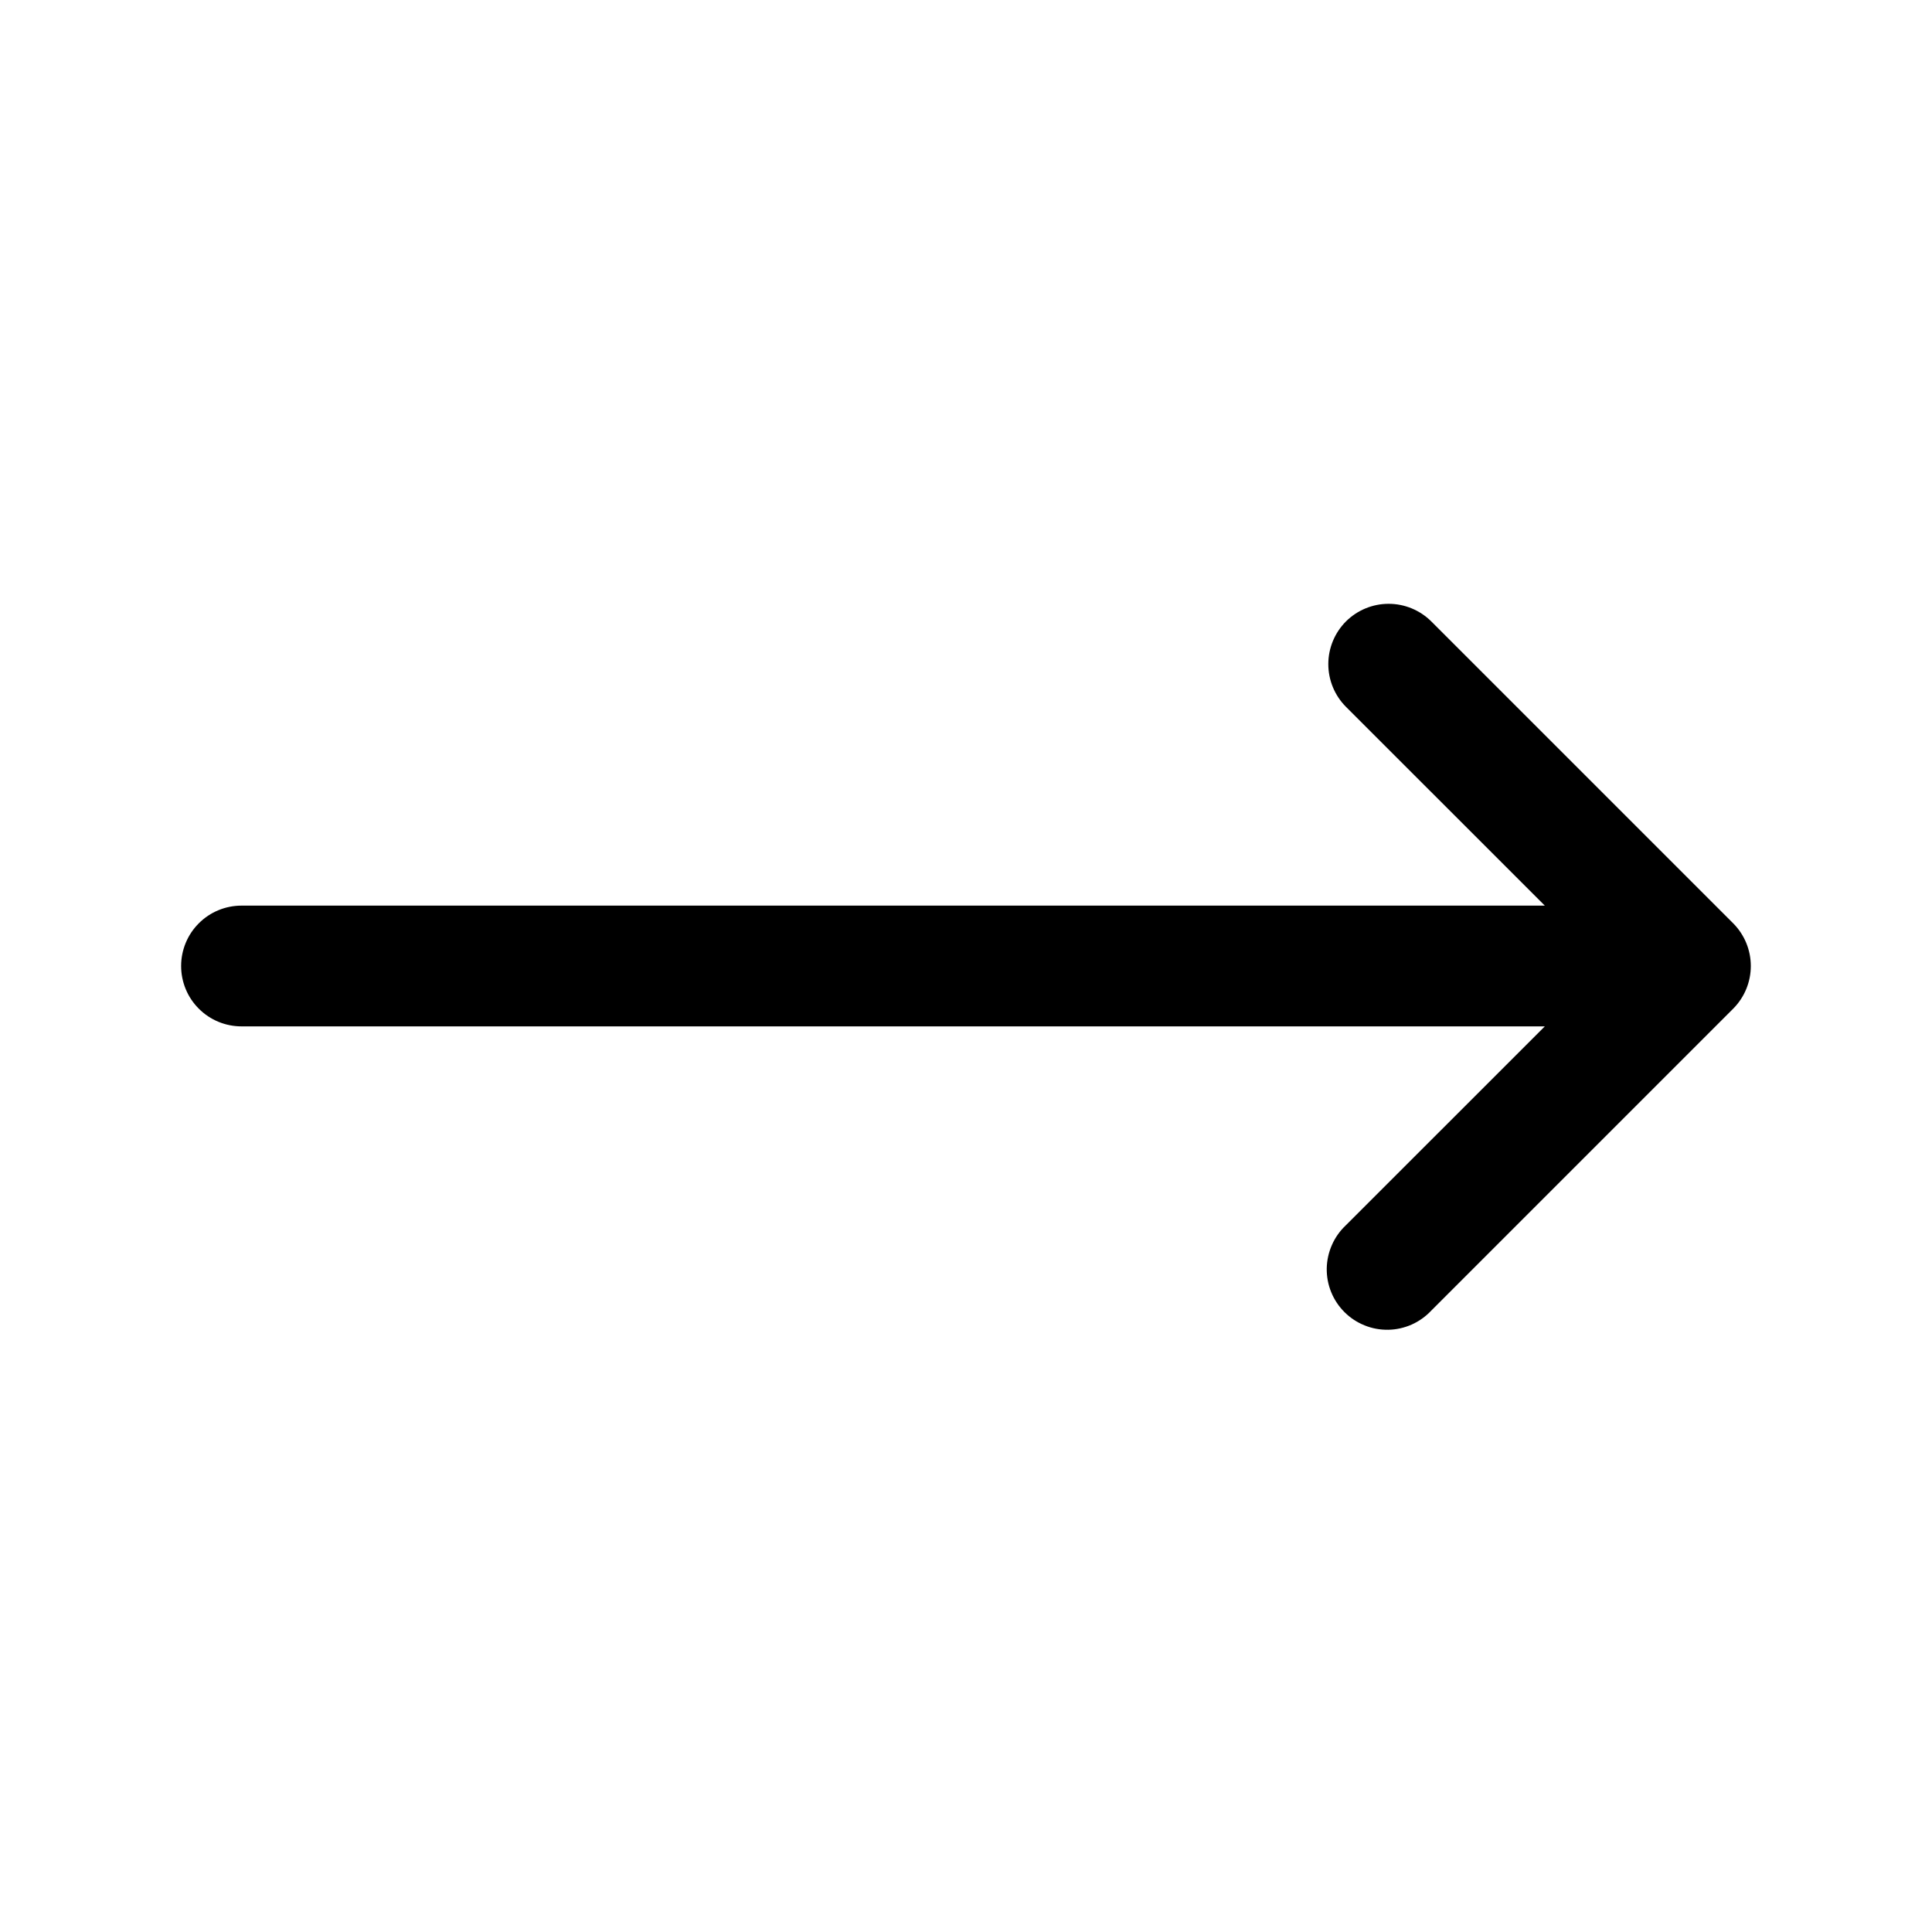 <svg width="32" height="32" viewBox="0 0 32 32" fill="none" xmlns="http://www.w3.org/2000/svg">
<path fill-rule="evenodd" clip-rule="evenodd" d="M22.293 10.293C22.481 10.106 22.735 10.001 23 10.001C23.265 10.001 23.519 10.106 23.707 10.293L28.707 15.293C28.894 15.481 28.999 15.735 28.999 16C28.999 16.265 28.894 16.519 28.707 16.707L23.707 21.707C23.615 21.805 23.505 21.884 23.382 21.939C23.259 21.993 23.127 22.023 22.993 22.025C22.858 22.027 22.725 22.003 22.601 21.952C22.476 21.902 22.363 21.827 22.268 21.732C22.173 21.637 22.098 21.524 22.048 21.4C21.997 21.275 21.973 21.142 21.975 21.007C21.978 20.873 22.007 20.741 22.062 20.618C22.116 20.495 22.195 20.385 22.293 20.293L25.587 17H4C3.735 17 3.48 16.895 3.293 16.707C3.105 16.52 3 16.265 3 16C3 15.735 3.105 15.48 3.293 15.293C3.48 15.105 3.735 15 4 15H25.587L22.293 11.707C22.106 11.519 22.001 11.265 22.001 11C22.001 10.735 22.106 10.481 22.293 10.293Z" fill="black"/>
</svg>
